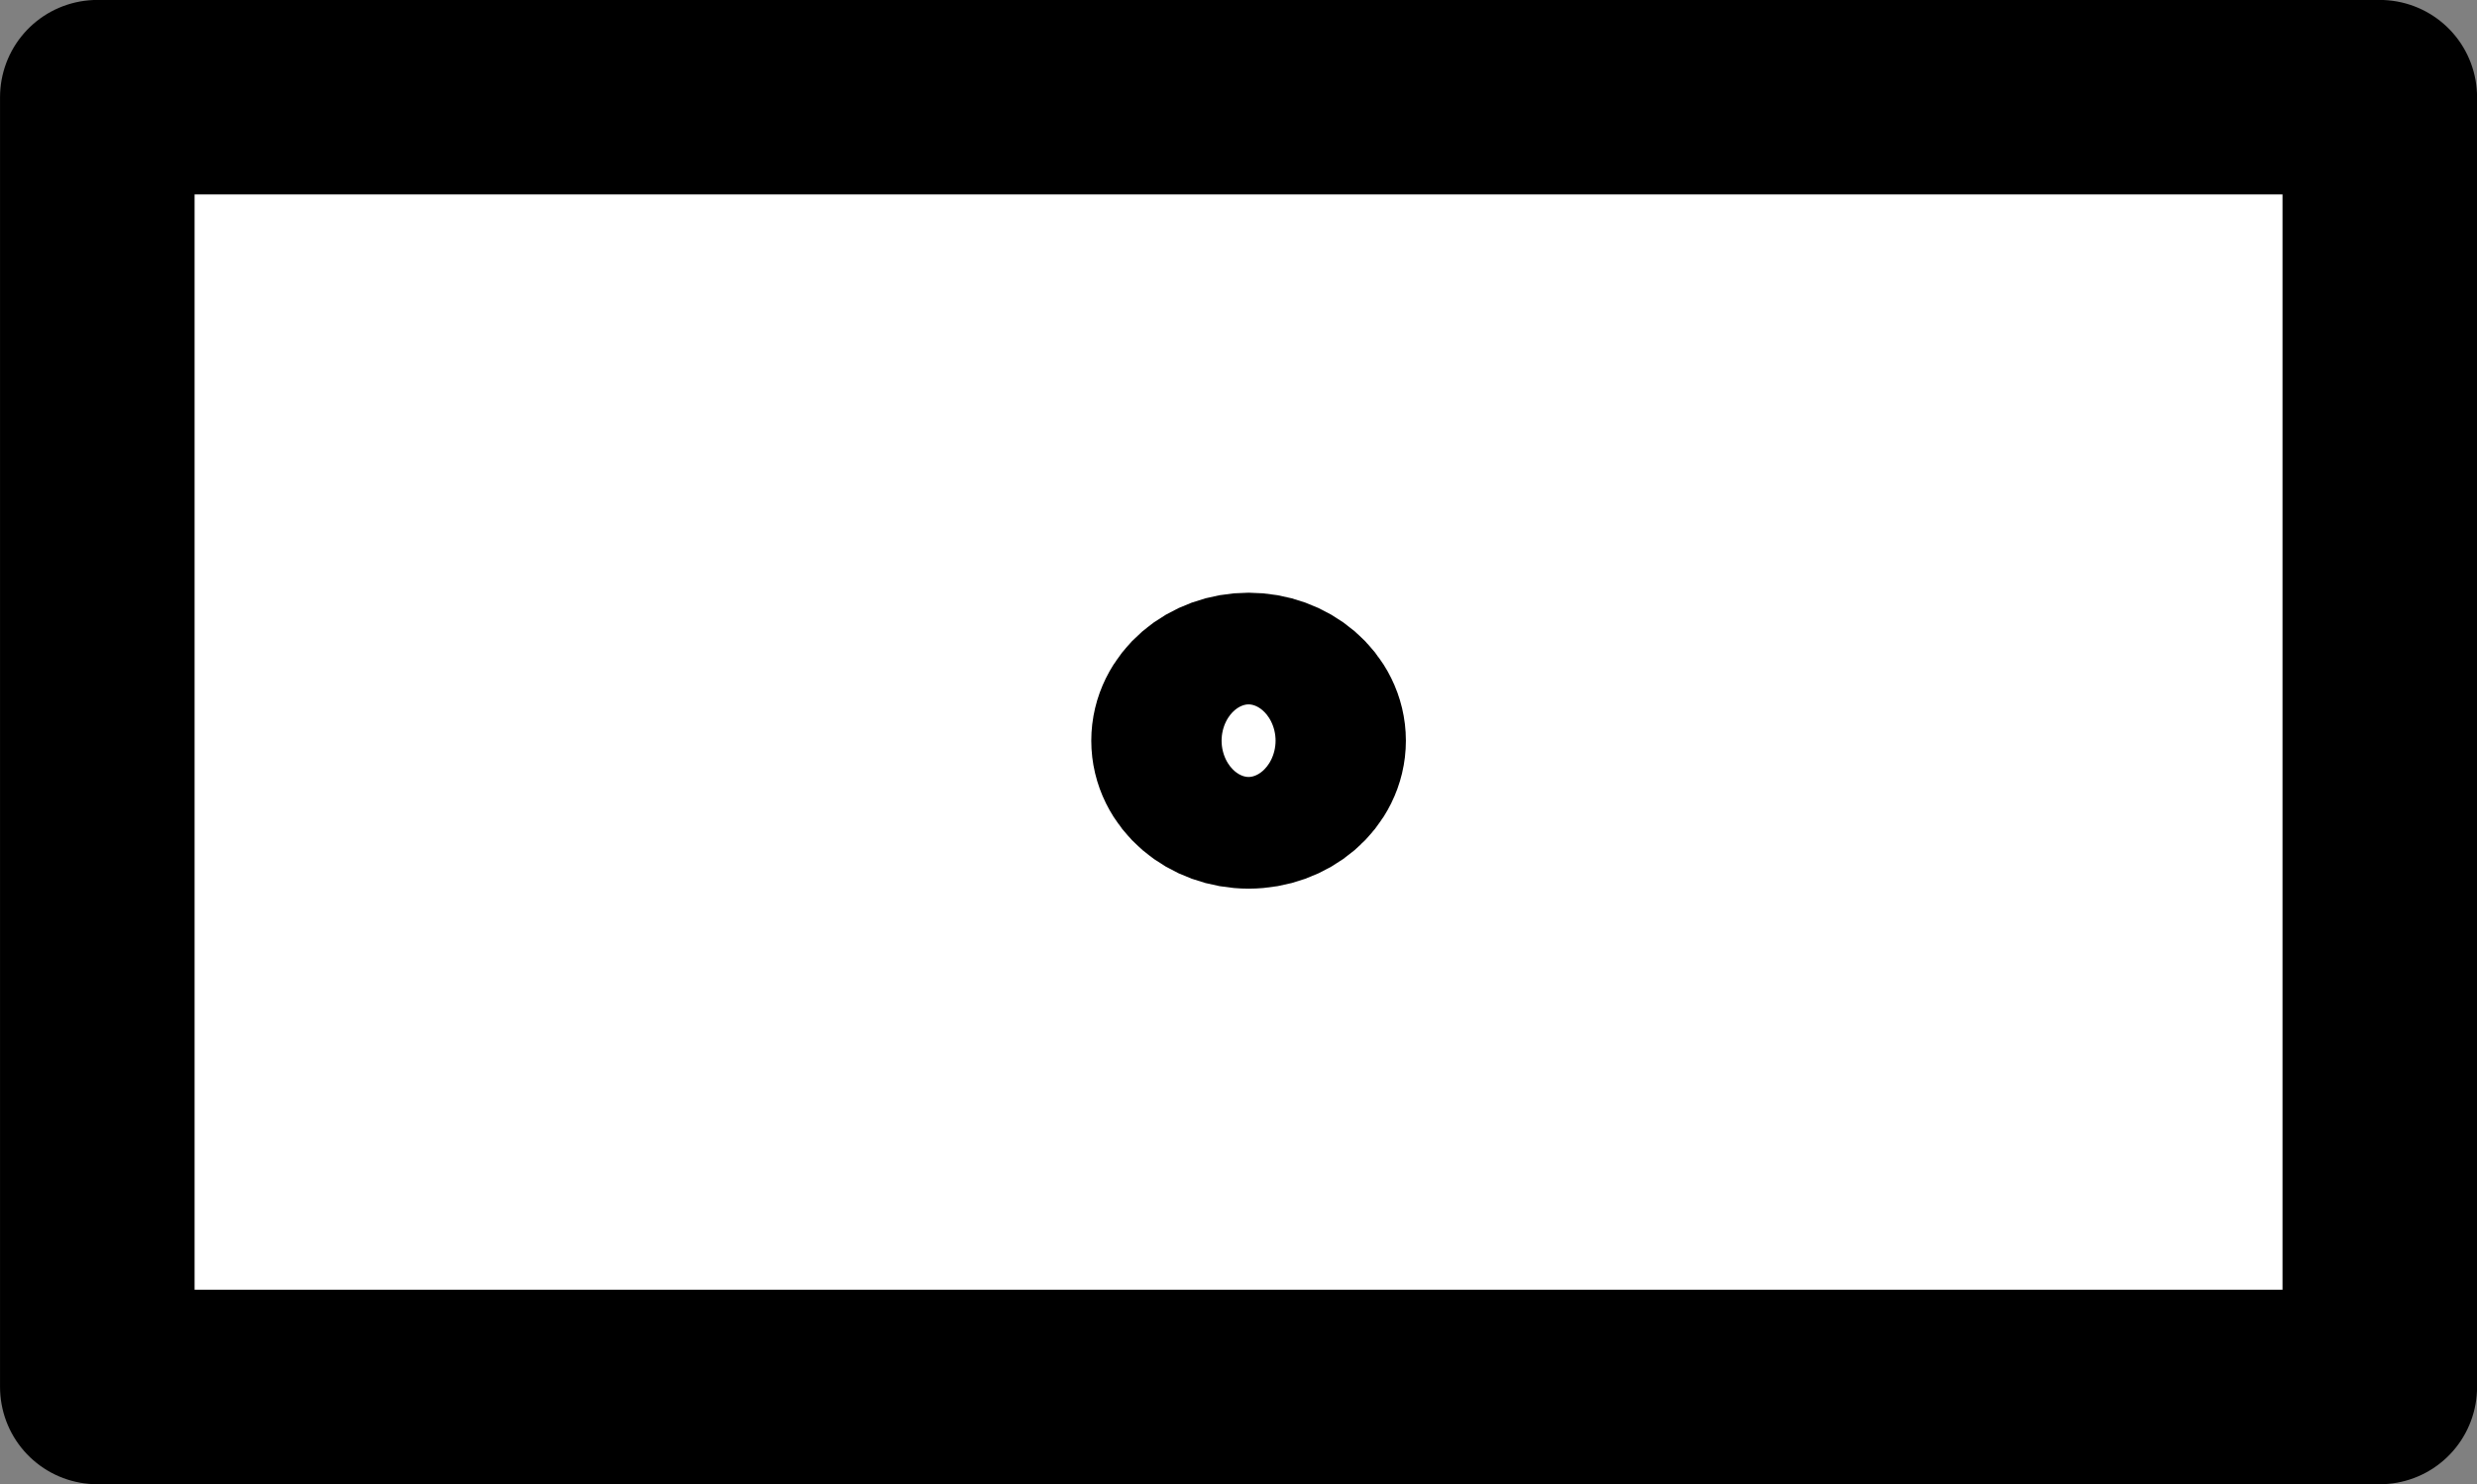 <?xml version="1.0" encoding="UTF-8" standalone="no"?>
<!-- Created with Inkscape (http://www.inkscape.org/) -->
<svg
    xmlns:inkscape="http://www.inkscape.org/namespaces/inkscape"
    xmlns:rdf="http://www.w3.org/1999/02/22-rdf-syntax-ns#"
    xmlns="http://www.w3.org/2000/svg"
    xmlns:cc="http://creativecommons.org/ns#"
    xmlns:dc="http://purl.org/dc/elements/1.1/"
    xmlns:sodipodi="http://sodipodi.sourceforge.net/DTD/sodipodi-0.dtd"
    xmlns:svg="http://www.w3.org/2000/svg"
    xmlns:ns1="http://sozi.baierouge.fr"
    xmlns:xlink="http://www.w3.org/1999/xlink"
    id="svg2"
    sodipodi:docname="danger.svg"
    viewBox="0 0 268.81 161.11"
    version="1.1"
    inkscape:version="0.47pre4 r22446"
  >
  <rect x="0" y="0" width="268.81" height="161.11" fill="#808080" stroke="none"/>
  <title
      id="title3748"
    >danger</title
  >
  <sodipodi:namedview
      id="base"
      bordercolor="#666666"
      inkscape:pageshadow="2"
      inkscape:guide-bbox="true"
      pagecolor="#ffffff"
      inkscape:window-height="694"
      inkscape:window-maximized="1"
      inkscape:zoom="0.98994949"
      inkscape:window-x="0"
      showgrid="false"
      borderopacity="1.0"
      inkscape:current-layer="layer1"
      inkscape:cx="80.202794"
      inkscape:cy="93.14005"
      showguides="true"
      inkscape:window-y="25"
      inkscape:window-width="1024"
      inkscape:pageopacity="0.0"
      inkscape:document-units="px"
    >
    <sodipodi:guide
        id="guide3592"
        position="134.564,-95.056"
        orientation="1,0"
    />
    <sodipodi:guide
        id="guide3633"
        position="-365.059,-138.143"
        orientation="0,1"
    />
    <sodipodi:guide
        id="guide3765"
        position="75.916,85.19"
        orientation="0.707,0.707"
    />
    <sodipodi:guide
        id="guide2839"
        position="62.344,103.047"
        orientation="-0.707,0.707"
    />
    <sodipodi:guide
        id="guide3613"
        position="-80.598,80.711"
        orientation="0,1"
    />
  </sodipodi:namedview
  >
  <g
      id="layer1"
      inkscape:label="Layer 1"
      inkscape:groupmode="layer"
      transform="translate(-375.77 -439.26)"
    >
    <rect
        id="rect3741"
        style="stroke-linejoin:round;stroke:#000000;stroke-linecap:round;stroke-width:21.113;fill:#ffffff"
        height="139.99"
        width="247.7"
        y="449.81"
        x="386.33"
    />
    <path
        id="path3746"
        sodipodi:rx="7.0710683"
        sodipodi:ry="6.060915"
        style="stroke-linejoin:round;stroke:#000000;stroke-linecap:round;stroke-width:20;fill:#ffffff"
        sodipodi:type="arc"
        d="m138.39 25.132c0 3.347-3.166 6.061-7.071 6.061-3.905 0-7.071-2.714-7.071-6.061 0-3.347 3.166-6.061 7.071-6.061 3.905 0 7.071 2.714 7.071 6.061z"
        transform="translate(379.95 494.52)"
        sodipodi:cy="25.132221"
        sodipodi:cx="131.31982"
    />
  </g
  >
</svg
>
